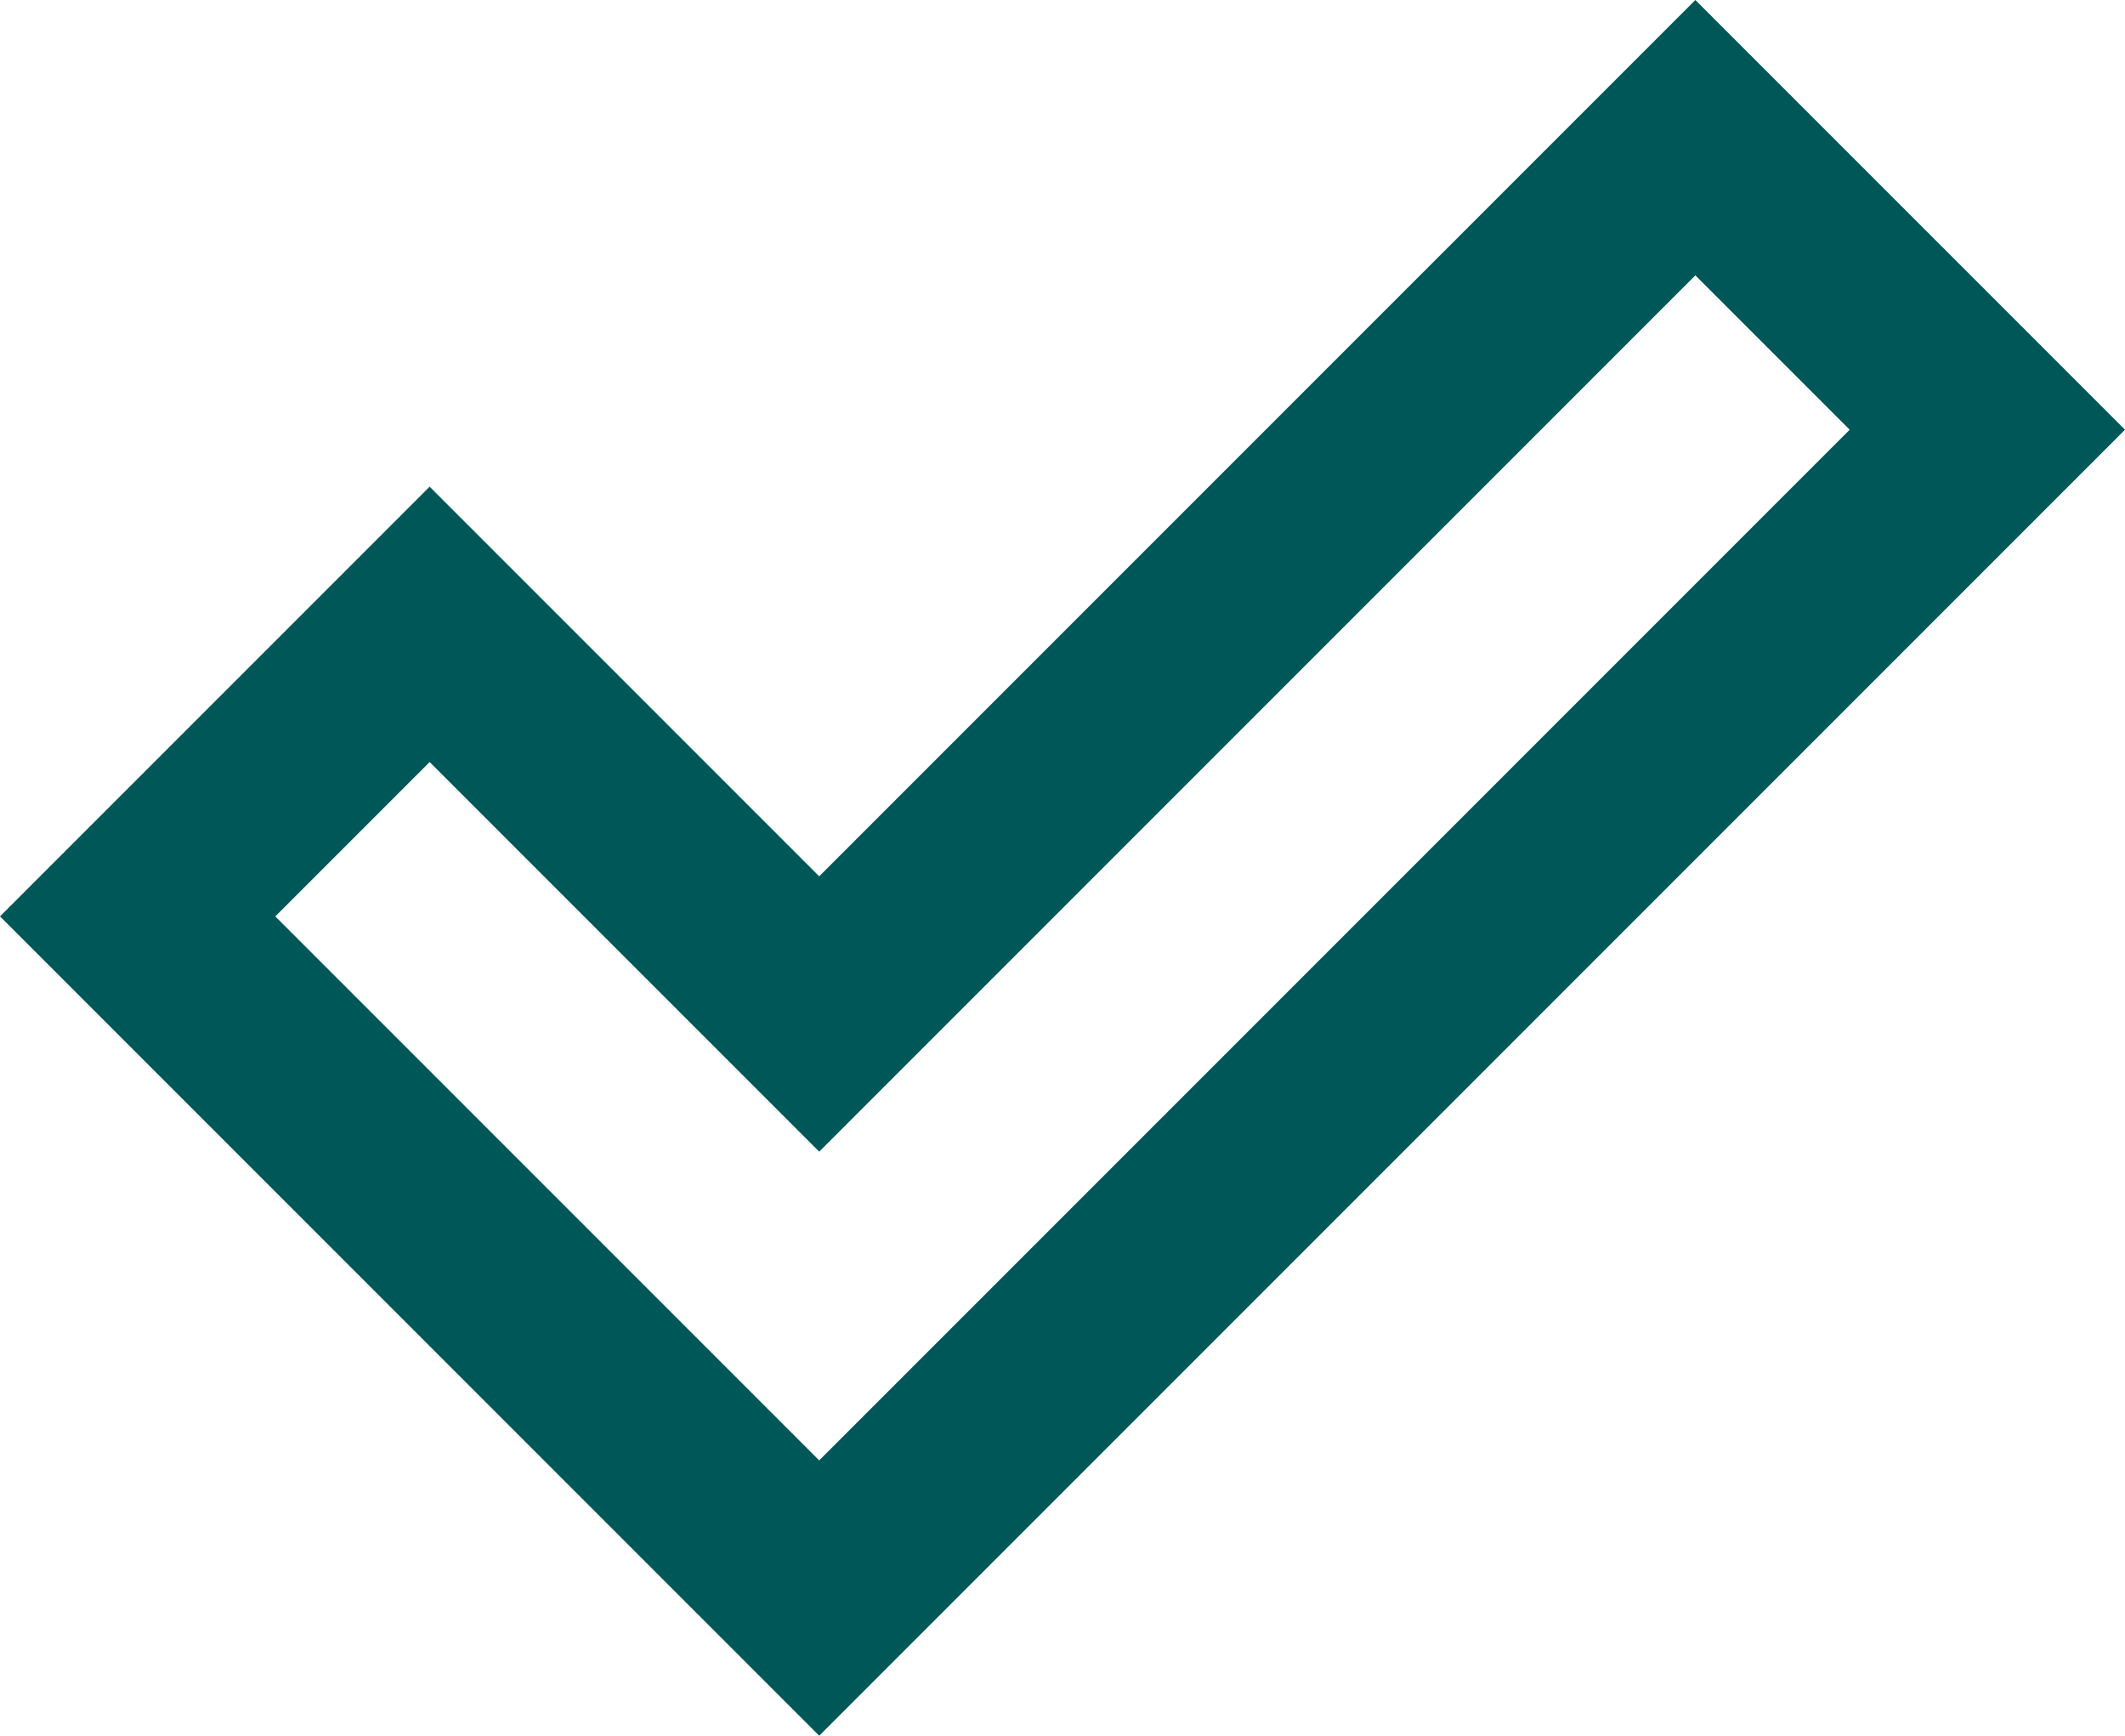 <?xml version="1.0" encoding="UTF-8"?>
<svg xmlns="http://www.w3.org/2000/svg" version="1.1" xmlns:xlink="http://www.w3.org/1999/xlink" xmlns:svgjs="http://svgjs.dev/svgjs" width="60.44" height="49.36" viewBox="0 0 60.44 49.36"><g><g transform="matrix(1, 0, 0, 1, 0, 0)"><path d="M23.3,49.36l-23.3,-23.3l12.22,-12.22l11.08,11.08l24.92,-24.92l12.22,12.22zM7.83,26.06l15.47,15.47l29.31,-29.31l-4.39,-4.39l-24.92,24.92l-11.08,-11.08z" transform="matrix(1,0,0,1,0,0)" fill-rule="nonzero" fill="#005758"></path></g></g></svg>
